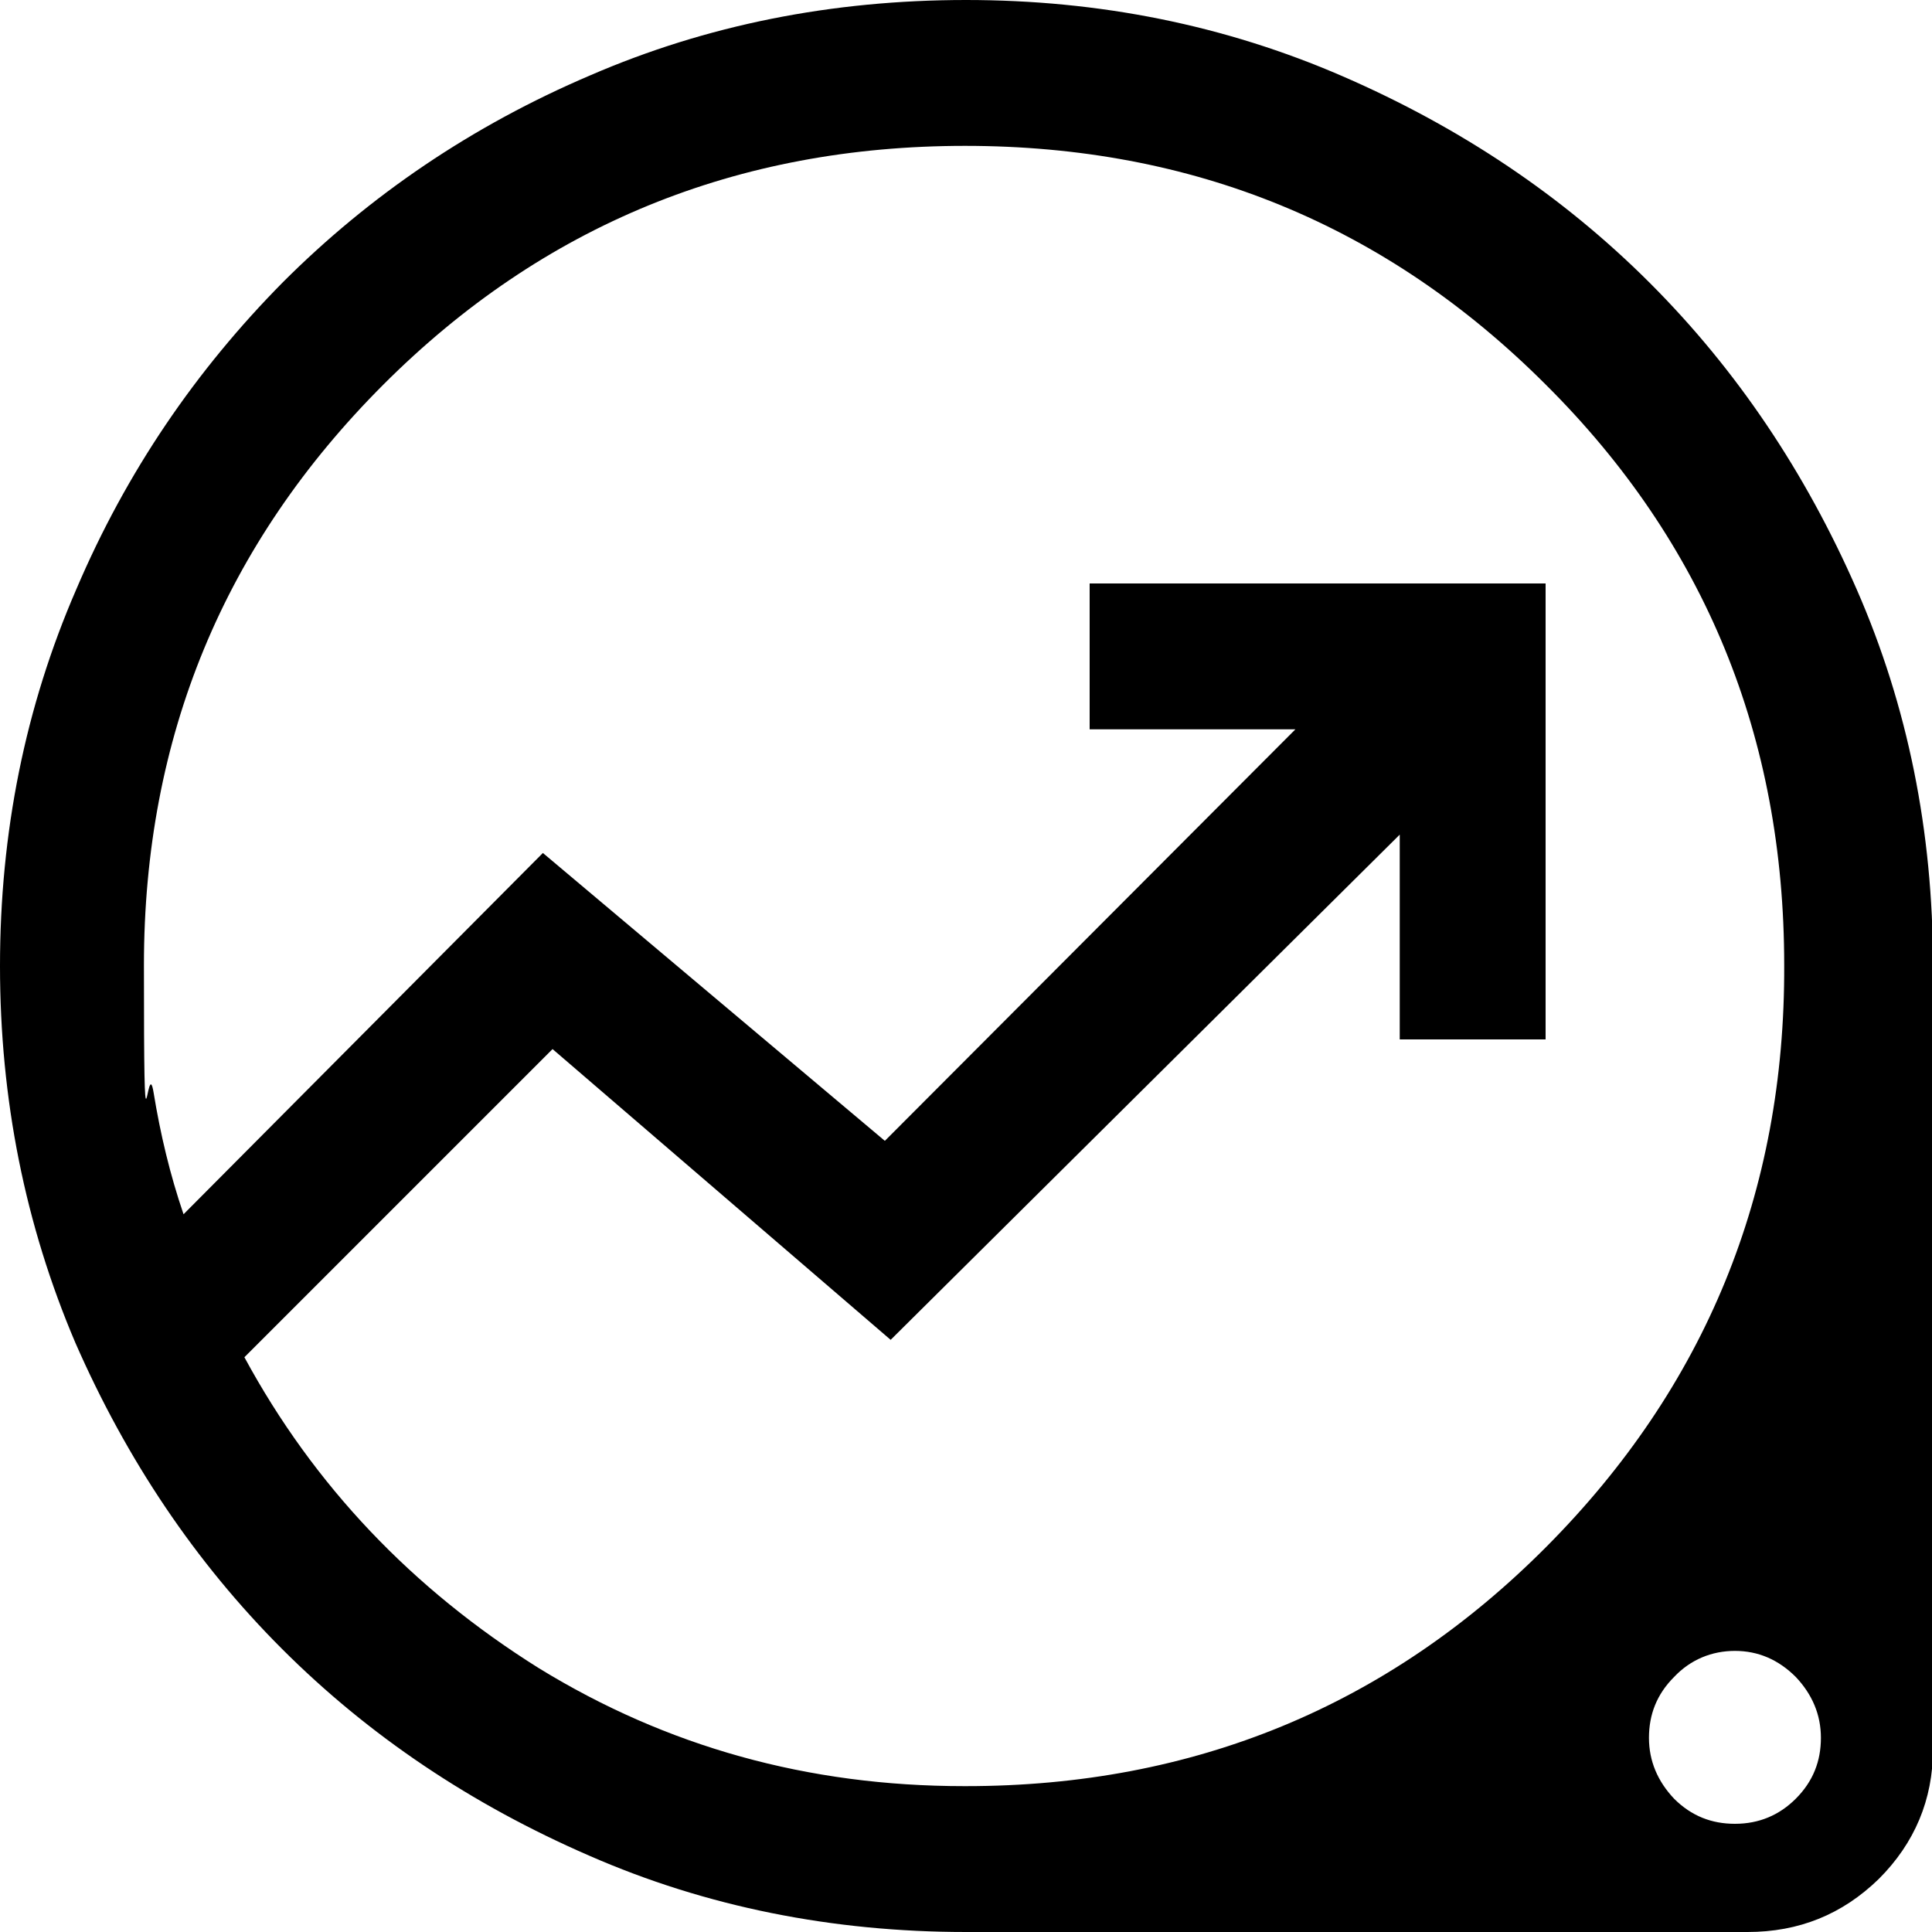 <?xml version="1.0" encoding="UTF-8"?>
<svg id="Layer_1" data-name="Layer 1" xmlns="http://www.w3.org/2000/svg" version="1.1" viewBox="0 0 200 200">
  <defs>
    <style>
      .cls-1 {
        fill: #000;
        stroke-width: 0px;
      }
    </style>
  </defs>
  <path class="cls-1" d="M100,200c-13.8,0-26.9-2.6-39-7.9-12.2-5.3-22.8-12.4-31.8-21.4-9-9-16.1-19.6-21.4-31.7C2.6,126.8,0,113.8,0,100c0-13.8,2.6-26.8,7.9-39,5.2-12.2,12.4-22.7,21.4-31.8,9-9,19.6-16.2,31.8-21.4C73.1,2.6,86.1,0,100,0c13.8,0,26.8,2.6,39,7.9,12.2,5.3,22.8,12.4,31.8,21.4,9,9,16.1,19.6,21.4,31.7,5.3,12.1,7.9,25.1,7.9,38.9v81.2c0,5.2-1.9,9.7-5.6,13.4-3.8,3.7-8.3,5.5-13.6,5.5,0,0-80.8,0-80.8,0ZM100,184.9c23.6,0,43.7-8.3,60.1-24.8,16.4-16.5,24.7-36.6,24.6-60.2,0-23.6-8.2-43.7-24.7-60.1-16.5-16.5-36.5-24.7-60.1-24.7-23.6,0-43.7,8.2-60.2,24.7-16.5,16.5-24.8,36.5-24.8,60.1s.3,8.9,1,13.2c.7,4.3,1.7,8.5,3.1,12.6l37.2-37.4,35.4,29.8,42.5-42.6h-21.3v-15.1h47.2v47.2h-15.1v-21.2l-52.7,52.3-35-30.1-31.9,31.9c7.2,13.3,17.4,24,30.5,32.2,13.2,8.1,27.8,12.2,44,12.2ZM179.6,188.8c2.5,0,4.6-.9,6.3-2.6,1.8-1.8,2.6-3.9,2.6-6.3s-.9-4.5-2.6-6.3c-1.8-1.8-3.9-2.7-6.3-2.7s-4.6.9-6.3,2.7c-1.8,1.8-2.6,3.9-2.6,6.3,0,2.4.9,4.5,2.6,6.3,1.8,1.8,3.9,2.6,6.3,2.6Z"/>
</svg>